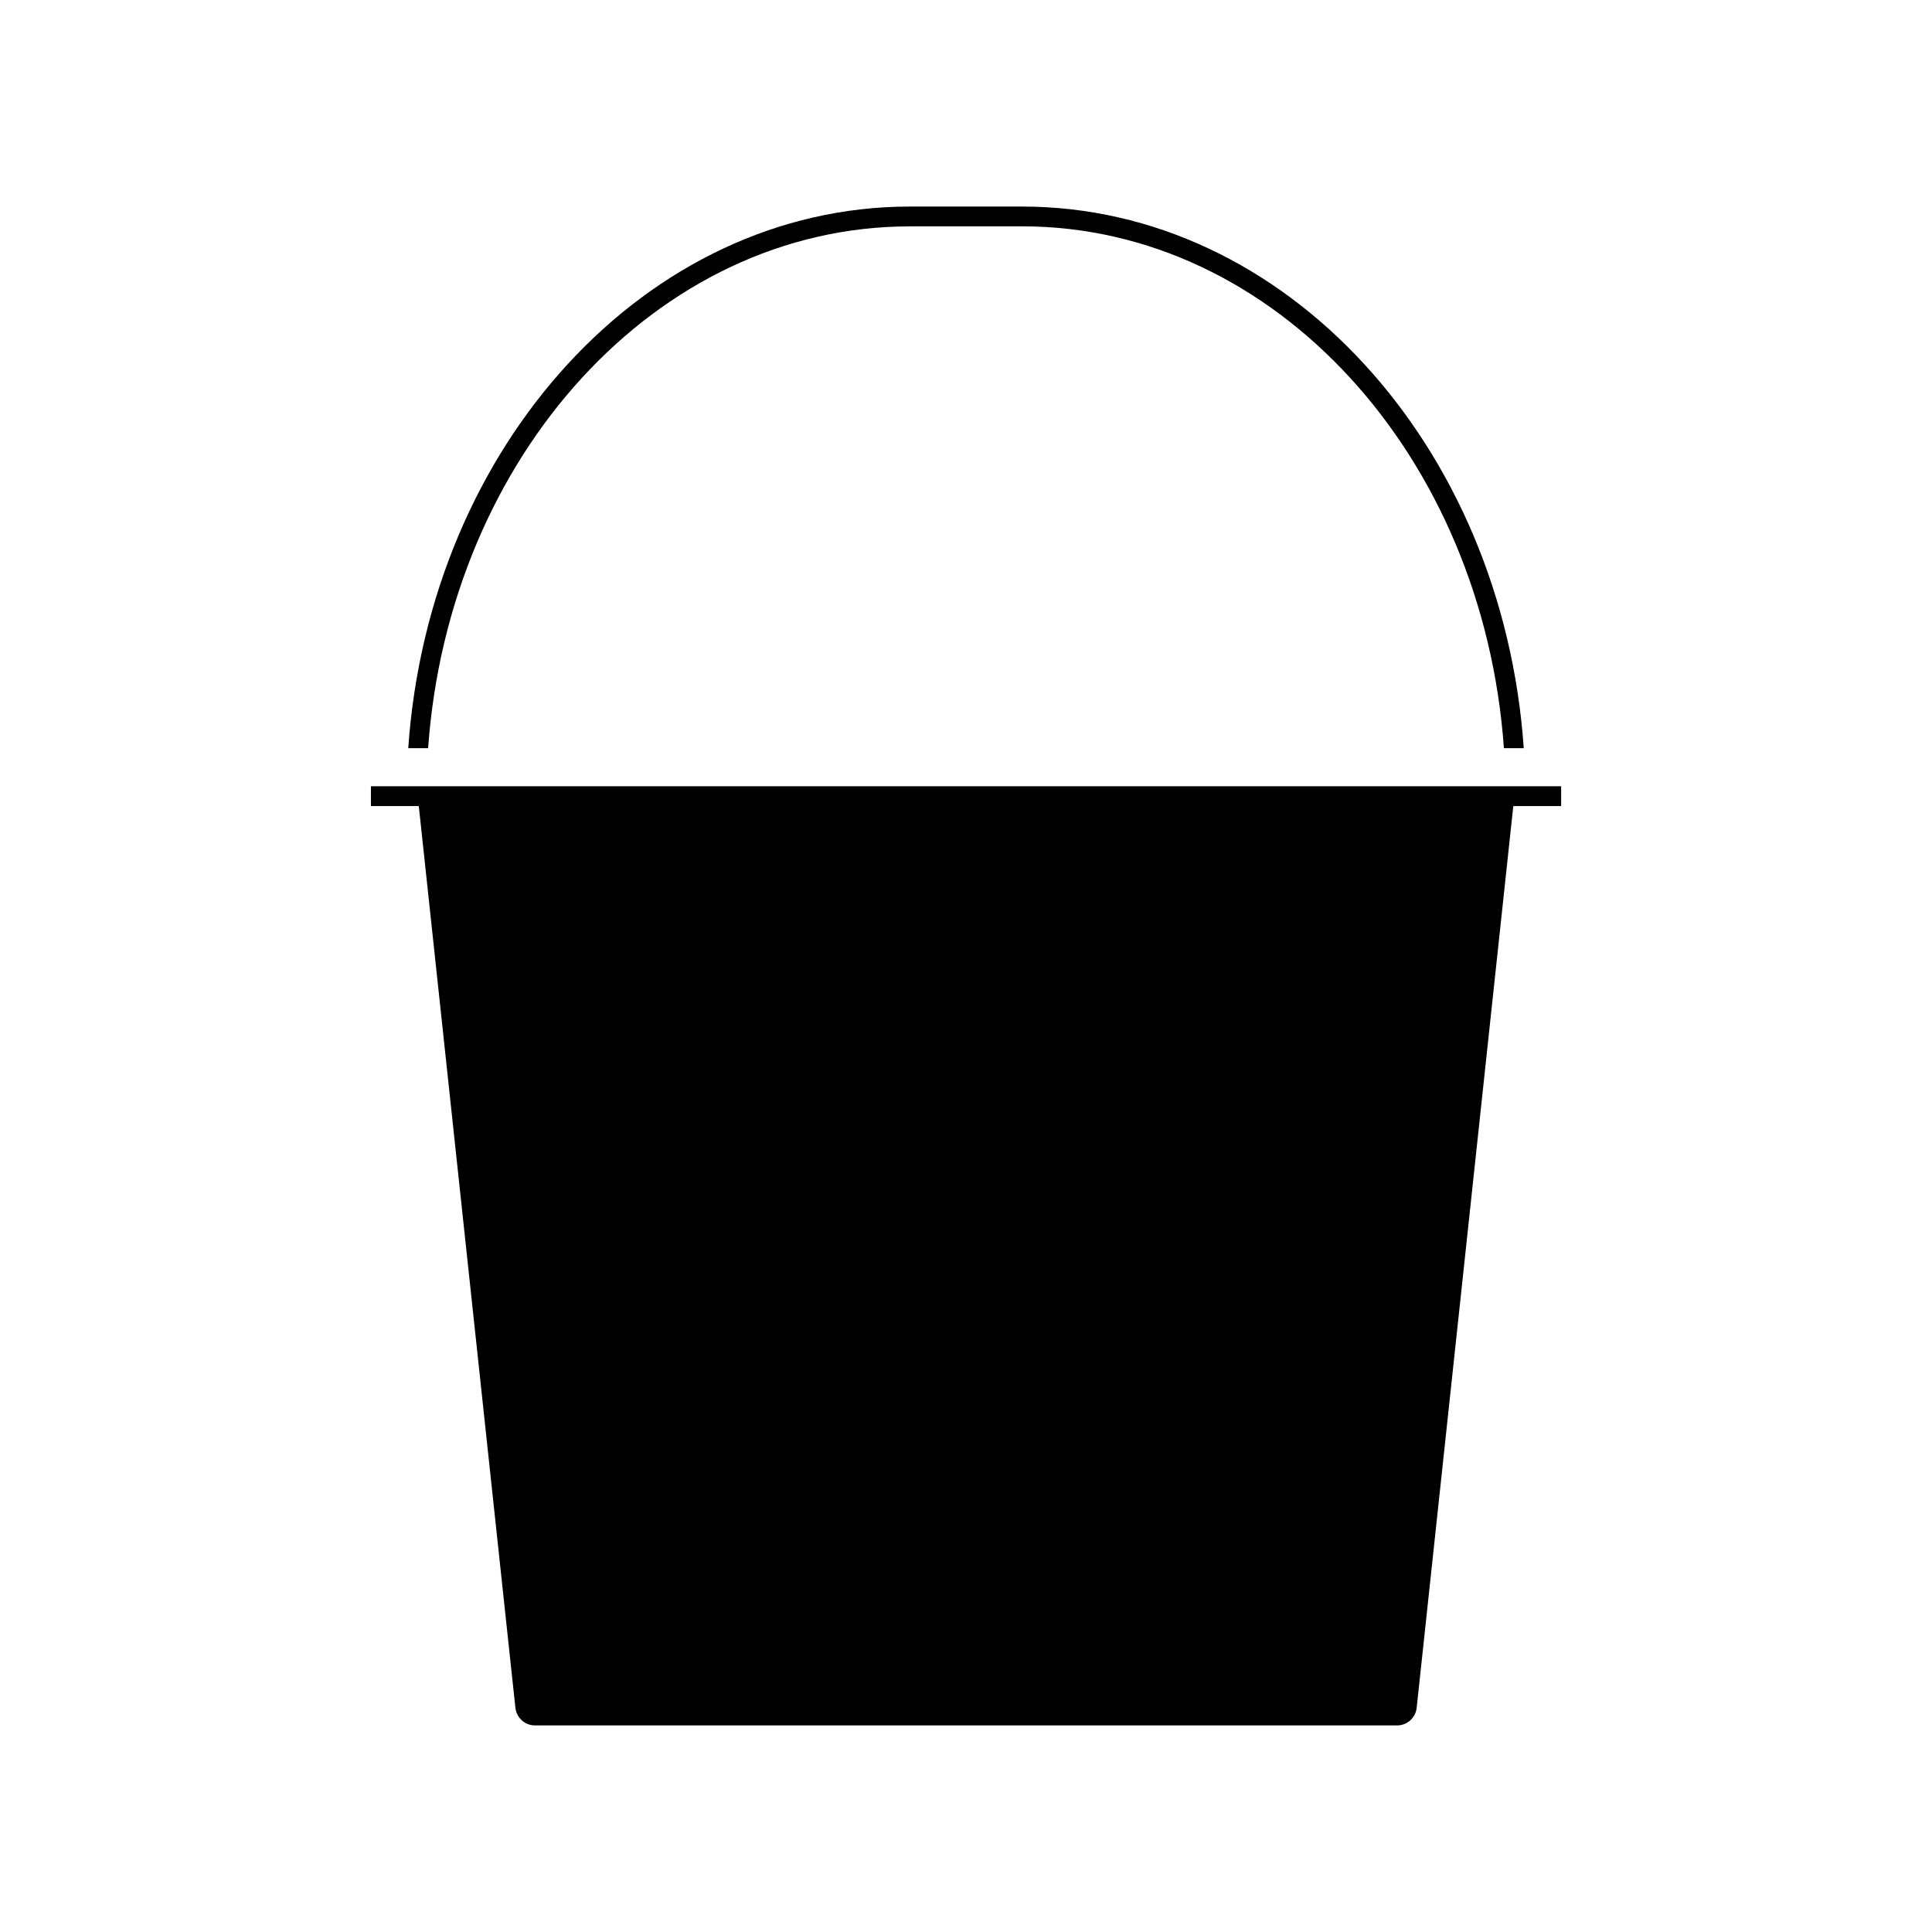 <?xml version="1.0" encoding="UTF-8"?>
<!-- Uploaded to: ICON Repo, www.svgrepo.com, Generator: ICON Repo Mixer Tools -->
<svg fill="#000000" width="800px" height="800px" version="1.1" viewBox="144 144 512 512" xmlns="http://www.w3.org/2000/svg">
 <g>
  <path d="m385.12 203.98h29.762c67.043 0 122.16 60.957 127.67 138.29h5.258c-5.566-80.219-63.016-143.53-132.93-143.53h-29.762c-69.914 0-127.38 63.309-132.93 143.54h5.266c5.516-77.32 60.633-138.29 127.67-138.29z"/>
  <path d="m548.27 352.37h-305.97v5.246h12.684l25.602 238.95c0.285 2.664 2.519 4.688 5.211 4.688h228.43c2.688 0 4.93-2.019 5.207-4.68l25.605-238.96h12.68v-5.246z"/>
 </g>
</svg>